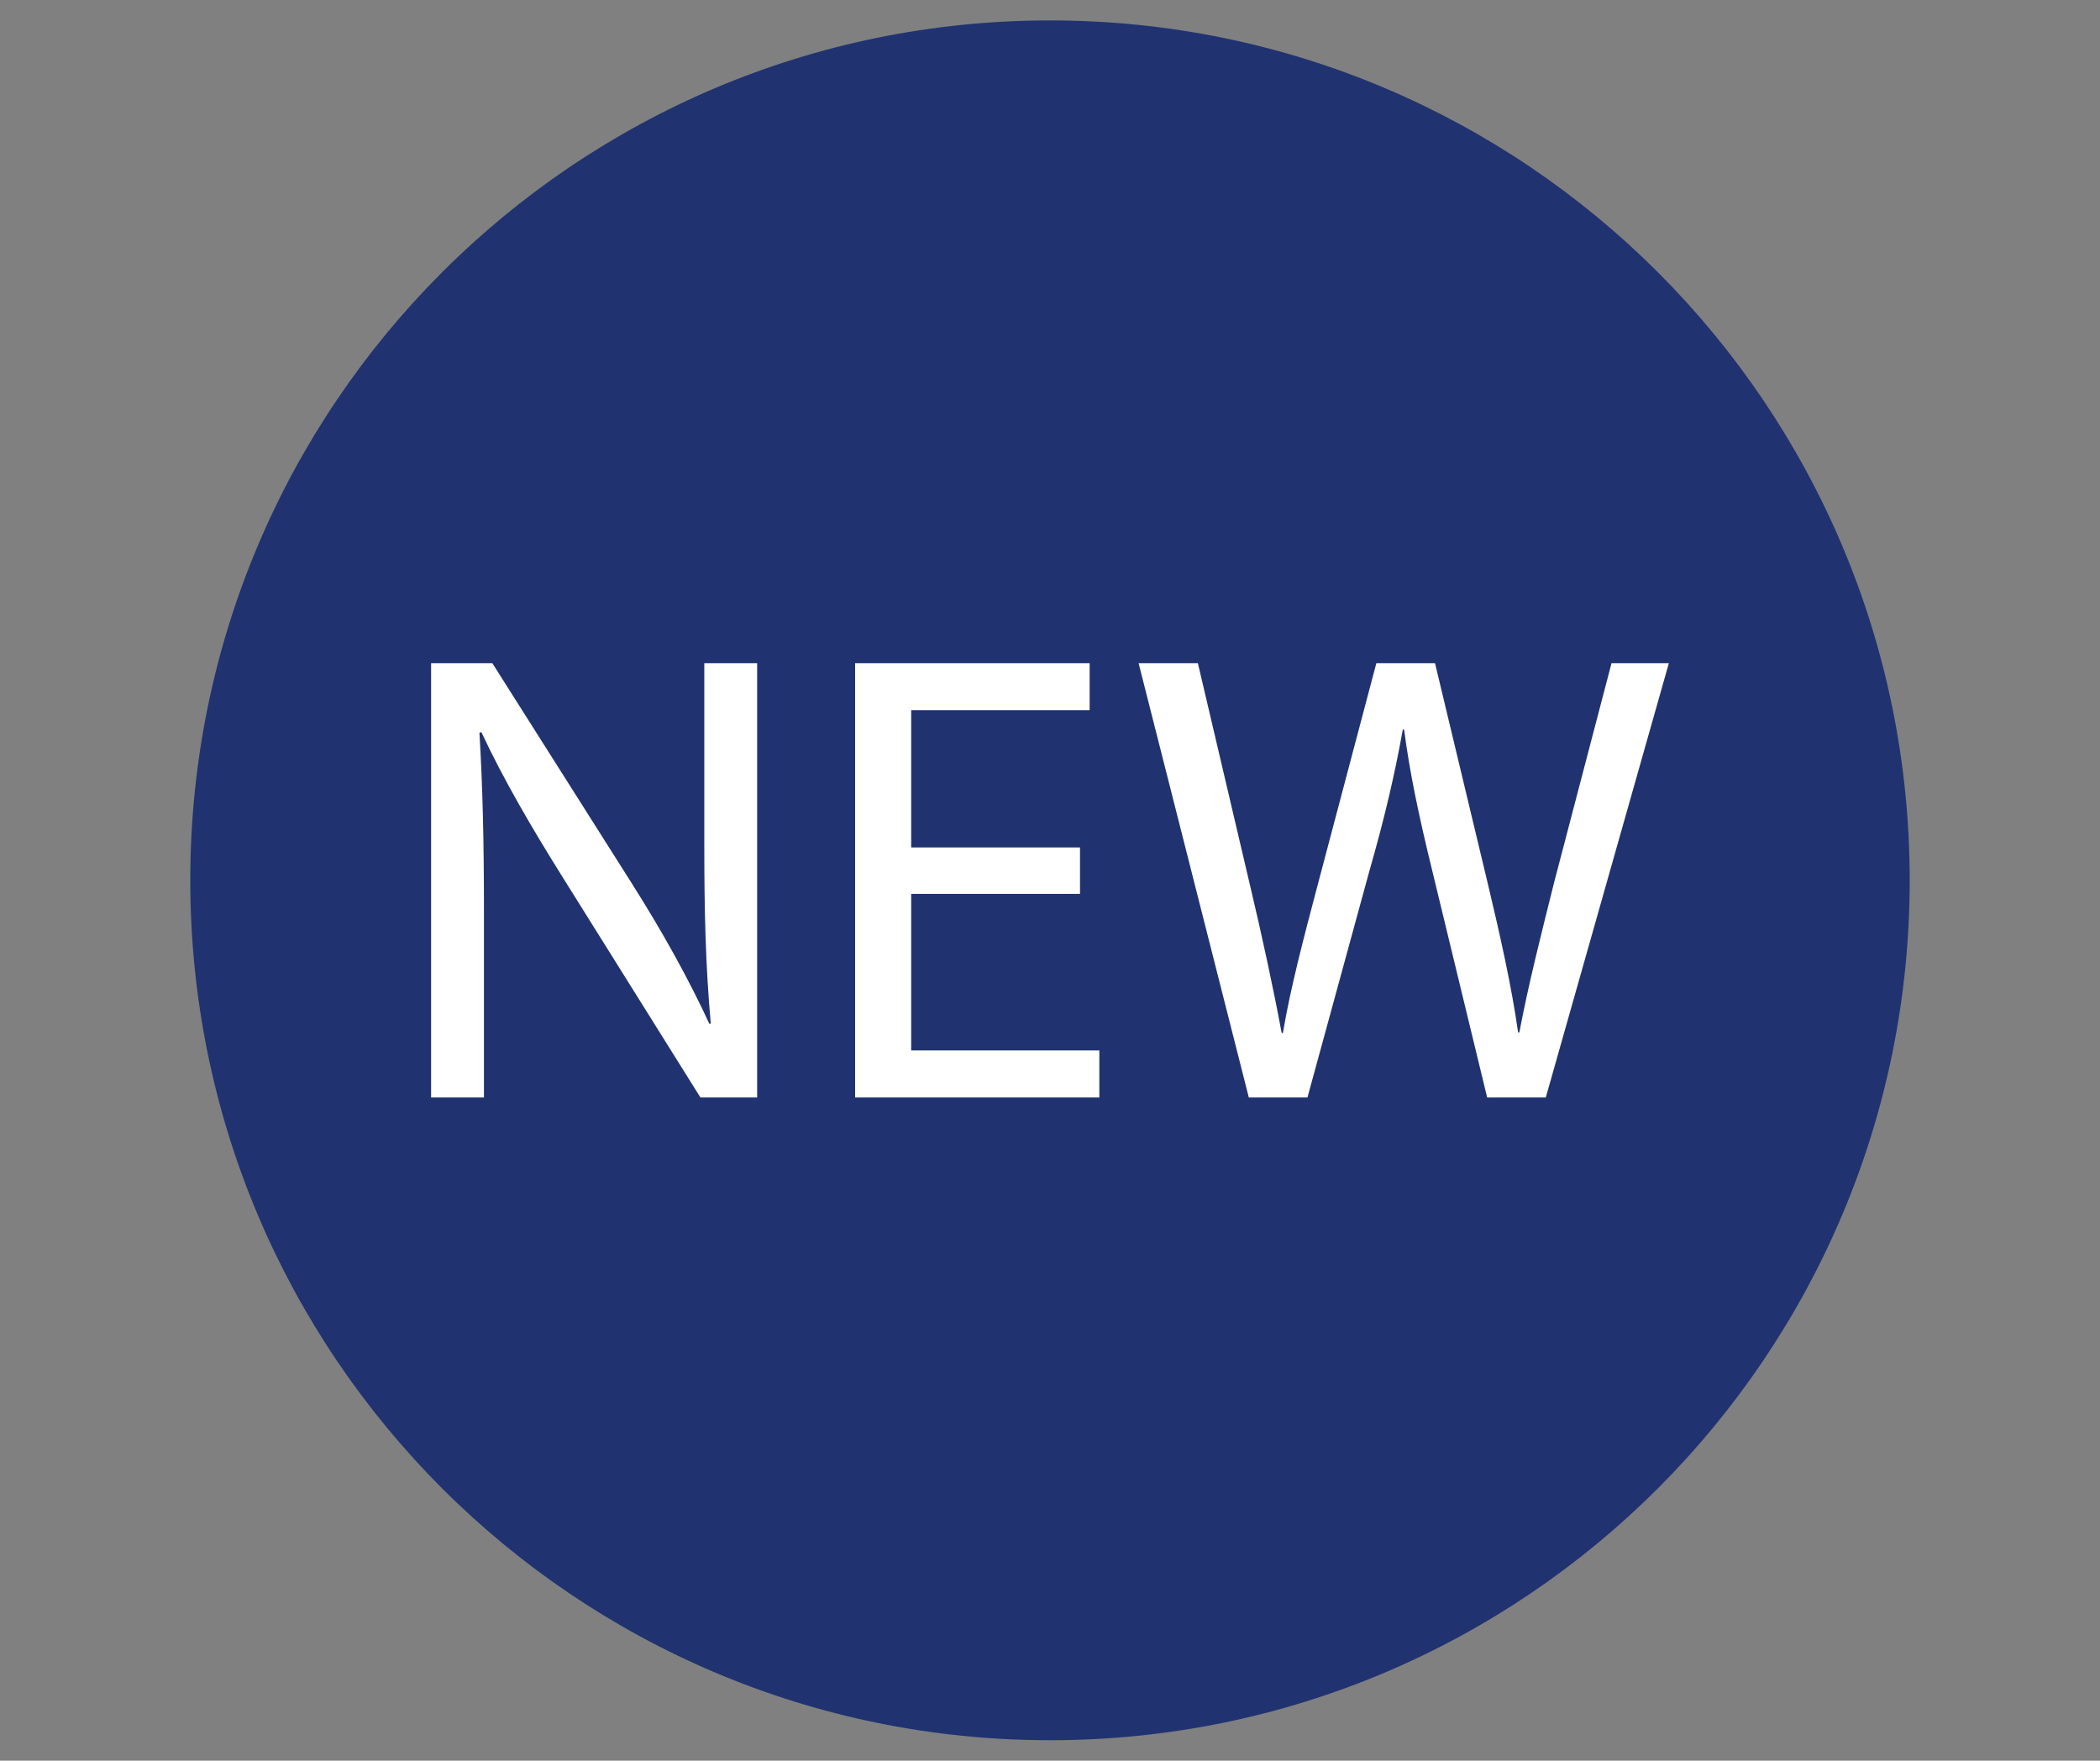 <?xml version="1.0" encoding="utf-8"?>
<!-- Generator: Adobe Illustrator 16.0.0, SVG Export Plug-In . SVG Version: 6.00 Build 0)  -->
<!DOCTYPE svg PUBLIC "-//W3C//DTD SVG 1.1//EN" "http://www.w3.org/Graphics/SVG/1.1/DTD/svg11.dtd">
<svg version="1.1" id="Layer_1" xmlns="http://www.w3.org/2000/svg" xmlns:xlink="http://www.w3.org/1999/xlink" x="0px" y="0px"
	 width="136px" height="114px" viewBox="0 0 136 114" enable-background="new 0 0 136 114" xml:space="preserve">
<rect x="0" y="0" width="136" height="114" fill="#808080" stroke="none"/>
<path fill="#203370" d="M68.001,112.678c30.747,0,55.675-24.925,55.675-55.678c0-30.752-24.926-55.678-55.675-55.678
	S12.323,26.248,12.323,57C12.323,87.751,37.252,112.678,68.001,112.678"/>
<g>
	<path fill="#FFFFFF" d="M27.919,71.061V42.939h3.965l9.013,14.228c2.087,3.296,3.714,6.258,5.05,9.137l0.082-0.039
		c-0.333-3.756-0.417-7.176-0.417-11.559V42.938h3.422v28.123h-3.672l-8.928-14.27c-1.961-3.131-3.84-6.341-5.26-9.389l-0.125,0.042
		c0.21,3.548,0.292,6.928,0.292,11.604v12.014H27.919z"/>
	<path fill="#FFFFFF" d="M69.942,57.878H59.01v10.138h12.185v3.045H55.379V42.939h15.188v3.045H59.01v8.887h10.933V57.878z"/>
	<path fill="#FFFFFF" d="M80.876,71.061l-7.138-28.123h3.839l3.34,14.228c0.834,3.506,1.586,7.011,2.086,9.722h0.081
		c0.461-2.794,1.336-6.135,2.298-9.764l3.754-14.186h3.798l3.418,14.27c0.795,3.339,1.547,6.678,1.963,9.639h0.081
		c0.586-3.09,1.379-6.217,2.255-9.722l3.715-14.187h3.713l-7.971,28.123h-3.796l-3.547-14.644c-0.877-3.587-1.46-6.343-1.834-9.18
		h-0.082c-0.503,2.795-1.129,5.548-2.171,9.18l-4.005,14.644H80.876z"/>
</g>
</svg>
